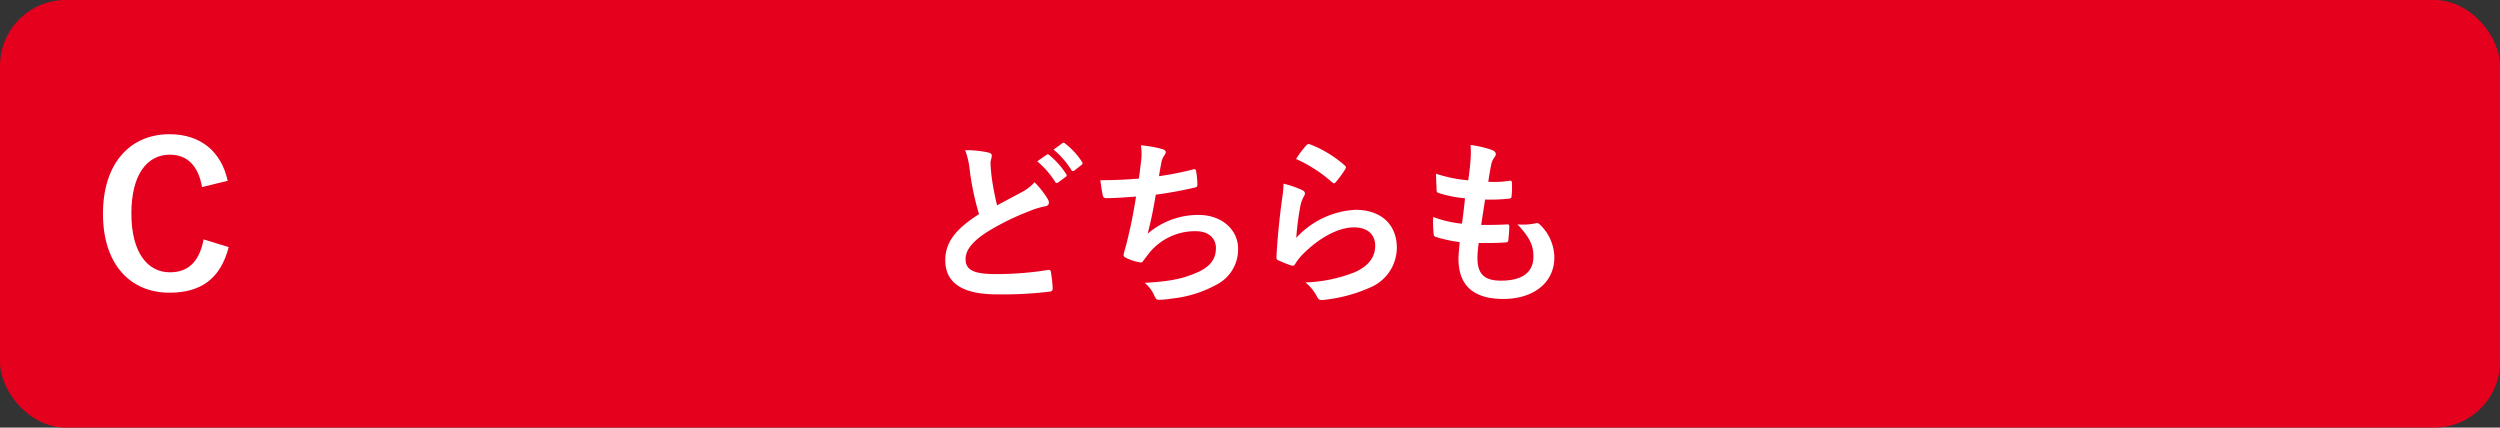 <svg xmlns="http://www.w3.org/2000/svg" viewBox="0 0 380 65"><rect x="0" y="0" width="380" height="65" fill="#333333" stroke="none"/><defs><style>.bca69b9a-d907-4f60-a3d1-d9fcb4c43256{fill:#e5001e;}.f7be2155-db95-481f-b677-ddb6988ac540{fill:#fff;}</style></defs><g id="ffa24257-e61d-4a05-9a3b-8b5aa932fedd" data-name="レイヤー 2"><g id="acb50f7d-45ad-466d-bc48-e1771d48daf3" data-name="回答ボタン"><rect class="bca69b9a-d907-4f60-a3d1-d9fcb4c43256" width="380" height="65" rx="10"/><path class="f7be2155-db95-481f-b677-ddb6988ac540" d="M150.26,23.19c.33.09.49.22.49.44,0,.37-.19.75-.19,1.13,0,.54.08,1.19.13,1.81a39.21,39.21,0,0,0,.87,4.64l3.83-2.05a6.7,6.7,0,0,0,1.86-1.46,14,14,0,0,1,2,2.54,1.16,1.16,0,0,1,.18.57c0,.27-.16.48-.54.54a12.8,12.8,0,0,0-2.59.81,37.47,37.47,0,0,0-6.34,3.15c-2.35,1.54-3.19,2.81-3.19,4.08,0,1.57,1.11,2.27,4.49,2.27a48.86,48.86,0,0,0,8-.62c.3-.06.43,0,.48.32a21.68,21.68,0,0,1,.27,2.51c0,.3-.16.43-.48.46a58.31,58.31,0,0,1-8.05.41c-5.1,0-7.8-1.68-7.8-5.19,0-3,2-5,5.13-7a41.87,41.87,0,0,1-1.4-6.59,12.34,12.34,0,0,0-.7-3.13A15.79,15.79,0,0,1,150.26,23.19Zm8.83.33c.14-.11.24-.08.4.05a12.53,12.53,0,0,1,2.57,2.89.27.27,0,0,1-.08.43l-1.14.84a.28.28,0,0,1-.45-.08,13.43,13.43,0,0,0-2.73-3.13Zm2.4-1.76c.16-.1.25-.08.41.06a11,11,0,0,1,2.56,2.78.3.3,0,0,1-.08.48l-1.08.84a.28.28,0,0,1-.46-.08,12.58,12.58,0,0,0-2.7-3.1Z"/><path class="f7be2155-db95-481f-b677-ddb6988ac540" d="M173.42,24.71a8.75,8.75,0,0,0,0-2.62,17.06,17.06,0,0,1,3.24.57c.35.1.54.26.54.48a.88.88,0,0,1-.19.43,2.93,2.93,0,0,0-.46,1c-.13.73-.24,1.27-.38,2.21a48.17,48.17,0,0,0,5.08-1c.38-.11.51-.08.57.27a13.14,13.14,0,0,1,.18,2c0,.3-.08.38-.32.44a60.77,60.77,0,0,1-6,1.1c-.37,2.24-.75,4.05-1.24,5.94a11.72,11.72,0,0,1,7.75-2.86c3.59,0,6,2.32,6,5.1A6,6,0,0,1,185,43.22a17.87,17.87,0,0,1-6.88,2.16,12.31,12.31,0,0,1-2,.19c-.27,0-.46-.13-.67-.65A5.21,5.21,0,0,0,174,43c3.94-.25,5.59-.6,7.75-1.49s3.07-2.1,3.07-3.8c0-1.41-1-2.57-3.07-2.57a9,9,0,0,0-7.1,3.35c-.25.35-.52.67-.76,1s-.27.43-.51.4a7.52,7.52,0,0,1-2-.59c-.43-.19-.59-.3-.59-.54a1.87,1.87,0,0,1,.11-.54c.13-.46.24-.87.35-1.27.59-2.38,1-4.37,1.43-7.07-1.46.1-3.16.24-4.54.24a.47.47,0,0,1-.51-.38c-.08-.32-.27-1.46-.38-2.35,2.11,0,3.78-.08,5.86-.24C173.24,26.24,173.34,25.35,173.42,24.71Z"/><path class="f7be2155-db95-481f-b677-ddb6988ac540" d="M197.92,28.89c.29.14.43.3.43.51a.84.84,0,0,1-.14.41,5.22,5.22,0,0,0-.54,1.43,43.2,43.2,0,0,0-.64,4.91,13.14,13.14,0,0,1,9-4.26c3.94,0,6.29,2.29,6.29,5.77a6.6,6.6,0,0,1-4.08,6.05,23.28,23.28,0,0,1-6.91,1.86c-.59.08-.83.06-1.08-.35a6.7,6.7,0,0,0-1.83-2.29,22.41,22.41,0,0,0,7.42-1.52c2.19-.94,3.19-2.34,3.19-4.07,0-1.46-.92-2.78-3.24-2.78s-5.24,1.54-7.78,4.1a8,8,0,0,0-1.16,1.49c-.16.27-.27.27-.62.19a18.85,18.85,0,0,1-1.83-.73c-.27-.11-.38-.17-.38-.54.16-3.13.51-6.32.84-8.72a18,18,0,0,0,.24-2.43A15.59,15.59,0,0,1,197.92,28.89Zm.67-6.83a.46.46,0,0,1,.51-.13,17.36,17.36,0,0,1,5.29,3.21c.14.11.19.19.19.3a.76.76,0,0,1-.13.32,17.15,17.15,0,0,1-1.38,1.89c-.11.13-.21.21-.29.21s-.19-.05-.33-.18A21.21,21.21,0,0,0,197,24.17,14.62,14.62,0,0,1,198.59,22.06Z"/><path class="f7be2155-db95-481f-b677-ddb6988ac540" d="M224.57,39.2c0,2.48,1.08,3.46,3.59,3.46,3.16,0,4.92-1.22,4.92-3.65,0-1.51-.38-2.75-2.43-4.91a8.79,8.79,0,0,0,2.75-.16.6.6,0,0,1,.57.11,7,7,0,0,1,2.29,5.07c0,3.83-3.13,6.32-7.77,6.32s-6.8-2.16-6.8-6.1c0-.57.08-1.33.18-2.54A21.29,21.29,0,0,1,218.2,36c-.19-.05-.27-.19-.29-.51a15.06,15.06,0,0,1-.06-2.51A17,17,0,0,0,222.22,34c.14-1,.36-2.75.46-3.86a18.52,18.52,0,0,1-3.88-.76c-.33-.08-.44-.21-.44-.46,0-.64-.08-1.53-.08-2.51a21.7,21.7,0,0,0,4.89,1c.22-1.57.3-2.29.35-3.1a13.2,13.2,0,0,0,0-2.27,16,16,0,0,1,3.24.75c.38.14.6.38.6.62a.78.78,0,0,1-.22.52,2.73,2.73,0,0,0-.49,1.16c-.13.62-.29,1.54-.43,2.54a15,15,0,0,0,3.32-.17c.19,0,.27.14.27.33a12.31,12.31,0,0,1-.05,2c0,.3-.11.38-.43.41a27,27,0,0,1-3.59.13c-.17,1-.43,2.78-.6,3.86,1.43,0,2.54,0,3.84-.08.35,0,.43,0,.43.3a18.4,18.4,0,0,1-.14,2c0,.33-.11.43-.38.43-1.34.11-2.75.11-4.12.09A16.09,16.09,0,0,0,224.57,39.2Z"/><path class="f7be2155-db95-481f-b677-ddb6988ac540" d="M30.71,28.43c-.57-3.24-2.25-4.92-4.89-4.92-3.45,0-5.85,3-5.85,8.94s2.46,8.94,5.85,8.94c2.79,0,4.47-1.59,5.13-5l3.81,1.17c-1.23,4.8-4.23,6.93-9,6.93-6,0-10.11-4.35-10.11-12s4.11-12.09,10.11-12.09c4.77,0,7.89,2.67,8.85,7.08Z"/></g></g></svg>